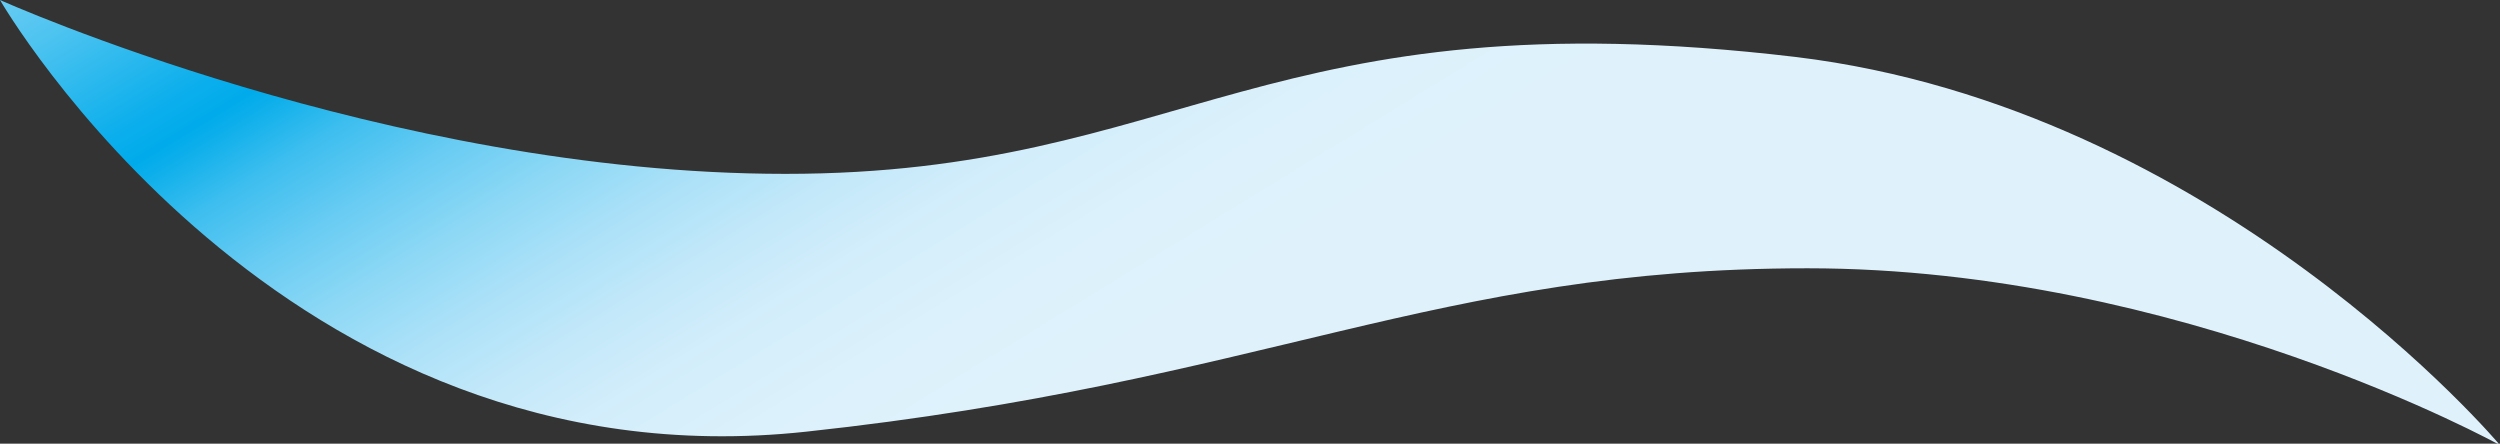<?xml version="1.0" encoding="UTF-8"?>
<svg xmlns="http://www.w3.org/2000/svg" xmlns:xlink="http://www.w3.org/1999/xlink" viewBox="0 0 16.68 2.96">
  <rect x="0" y="0" width="16.68" height="2.96" fill="#333333" stroke="none"/>
  <defs>
    <style>
      .cls-1 {
        fill: url(#_名称未設定グラデーション_14);
        mix-blend-mode: multiply;
        stroke-width: 0px;
      }

      .cls-2 {
        isolation: isolate;
      }
    </style>
    <linearGradient id="_名称未設定グラデーション_14" data-name="名称未設定グラデーション 14" x1="-4745.12" y1="18180.83" x2="-4712.58" y2="18162.05" gradientTransform="translate(5779.49 1630.86) rotate(90) scale(.34 .32)" gradientUnits="userSpaceOnUse">
      <stop offset=".2" stop-color="#dff2fc"/>
      <stop offset=".23" stop-color="#d8effb"/>
      <stop offset=".28" stop-color="#c6eafa"/>
      <stop offset=".33" stop-color="#a9e1f7"/>
      <stop offset=".38" stop-color="#80d4f4"/>
      <stop offset=".44" stop-color="#4cc3f0"/>
      <stop offset=".5" stop-color="#0dafec"/>
      <stop offset=".52" stop-color="#00abeb"/>
      <stop offset=".53" stop-color="#0dafeb"/>
      <stop offset=".56" stop-color="#3dbeef"/>
      <stop offset=".6" stop-color="#69ccf3"/>
      <stop offset=".64" stop-color="#8dd8f5"/>
      <stop offset=".68" stop-color="#abe1f8"/>
      <stop offset=".72" stop-color="#c2e8f9"/>
      <stop offset=".76" stop-color="#d2edfb"/>
      <stop offset=".81" stop-color="#dbf1fb"/>
      <stop offset=".88" stop-color="#dff2fc"/>
    </linearGradient>
  </defs>
  <g class="cls-2">
    <g id="_レイヤー_2" data-name="レイヤー 2">
      <g id="design2">
        <path class="cls-1" d="M0,0s1.88,3.26,5.38,2.88c3.06-.33,4.19-1.09,6.68-1.09s4.62,1.18,4.62,1.18c0,0-1.89-2.25-4.7-2.59-3.54-.42-4.08.78-6.74.78S0,0,0,0Z"/>
      </g>
    </g>
  </g>
</svg>
